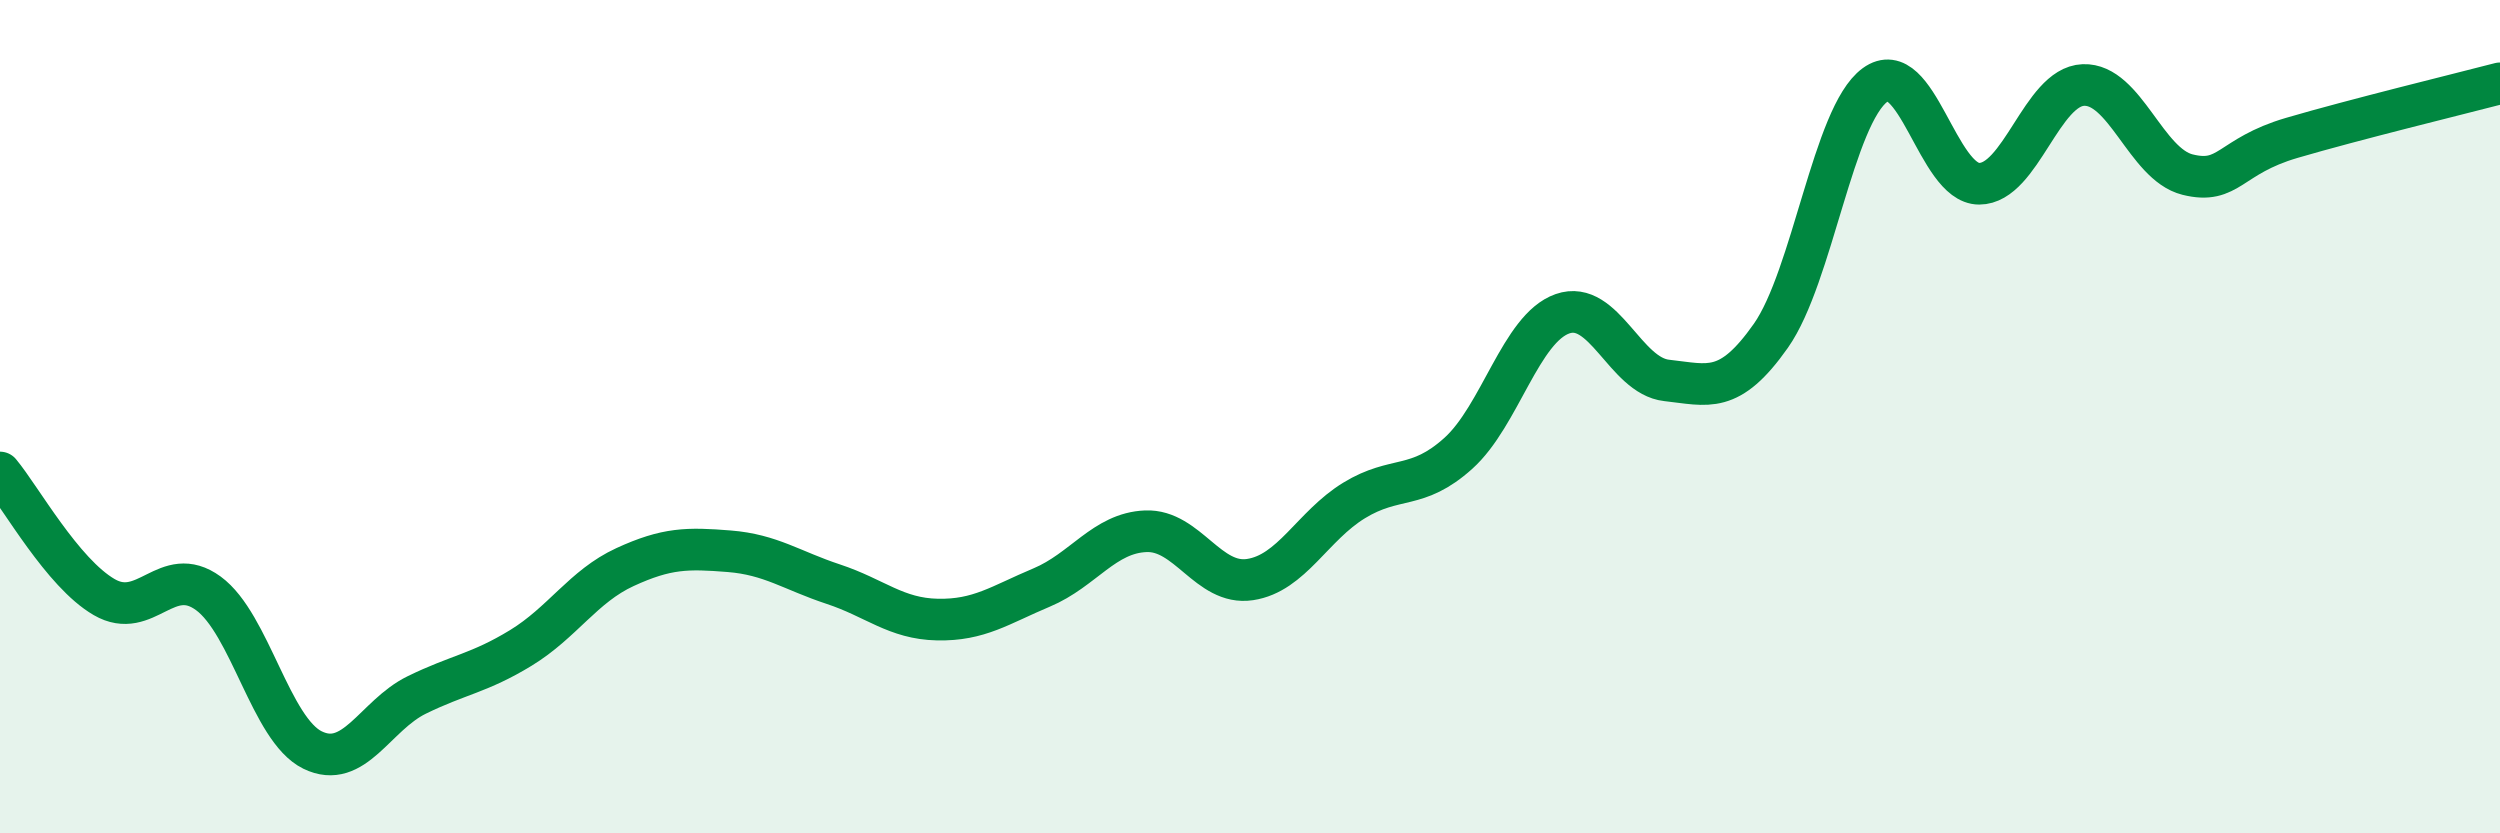 
    <svg width="60" height="20" viewBox="0 0 60 20" xmlns="http://www.w3.org/2000/svg">
      <path
        d="M 0,11.34 C 0.5,11.94 1.5,13.75 2.5,14.33 C 3.5,14.91 4,13.51 5,14.24 C 6,14.97 6.5,17.51 7.5,18 C 8.5,18.49 9,17.17 10,16.68 C 11,16.19 11.5,16.16 12.5,15.55 C 13.5,14.94 14,14.07 15,13.61 C 16,13.15 16.5,13.15 17.5,13.23 C 18.5,13.31 19,13.69 20,14.02 C 21,14.35 21.5,14.85 22.5,14.87 C 23.5,14.89 24,14.52 25,14.1 C 26,13.68 26.5,12.79 27.5,12.75 C 28.5,12.71 29,14.06 30,13.91 C 31,13.76 31.5,12.62 32.5,12.01 C 33.5,11.4 34,11.78 35,10.88 C 36,9.98 36.5,7.88 37.5,7.53 C 38.5,7.18 39,9.02 40,9.13 C 41,9.24 41.5,9.48 42.5,8.06 C 43.5,6.64 44,2.77 45,2.04 C 46,1.31 46.5,4.41 47.5,4.41 C 48.5,4.41 49,2.08 50,2.04 C 51,2 51.5,3.94 52.5,4.19 C 53.5,4.44 53.5,3.75 55,3.31 C 56.5,2.87 59,2.26 60,2L60 20L0 20Z"
        fill="#008740"
        opacity="0.1"
        stroke-linecap="round"
        stroke-linejoin="round"
      />
      <path
        d="M 0,11.34 C 0.5,11.94 1.5,13.75 2.5,14.33 C 3.5,14.91 4,13.51 5,14.24 C 6,14.97 6.5,17.51 7.5,18 C 8.5,18.49 9,17.17 10,16.68 C 11,16.19 11.5,16.16 12.5,15.55 C 13.5,14.94 14,14.07 15,13.61 C 16,13.15 16.5,13.15 17.5,13.23 C 18.5,13.31 19,13.69 20,14.02 C 21,14.35 21.5,14.85 22.5,14.87 C 23.5,14.89 24,14.52 25,14.1 C 26,13.68 26.5,12.79 27.5,12.75 C 28.5,12.71 29,14.06 30,13.91 C 31,13.76 31.5,12.62 32.5,12.01 C 33.5,11.4 34,11.78 35,10.88 C 36,9.98 36.5,7.88 37.5,7.53 C 38.5,7.18 39,9.02 40,9.13 C 41,9.24 41.5,9.48 42.5,8.06 C 43.5,6.64 44,2.77 45,2.04 C 46,1.31 46.5,4.41 47.5,4.41 C 48.5,4.41 49,2.08 50,2.04 C 51,2 51.5,3.94 52.5,4.19 C 53.5,4.44 53.5,3.75 55,3.31 C 56.5,2.87 59,2.26 60,2"
        stroke="#008740"
        stroke-width="1"
        fill="none"
        stroke-linecap="round"
        stroke-linejoin="round"
      />
    </svg>
  